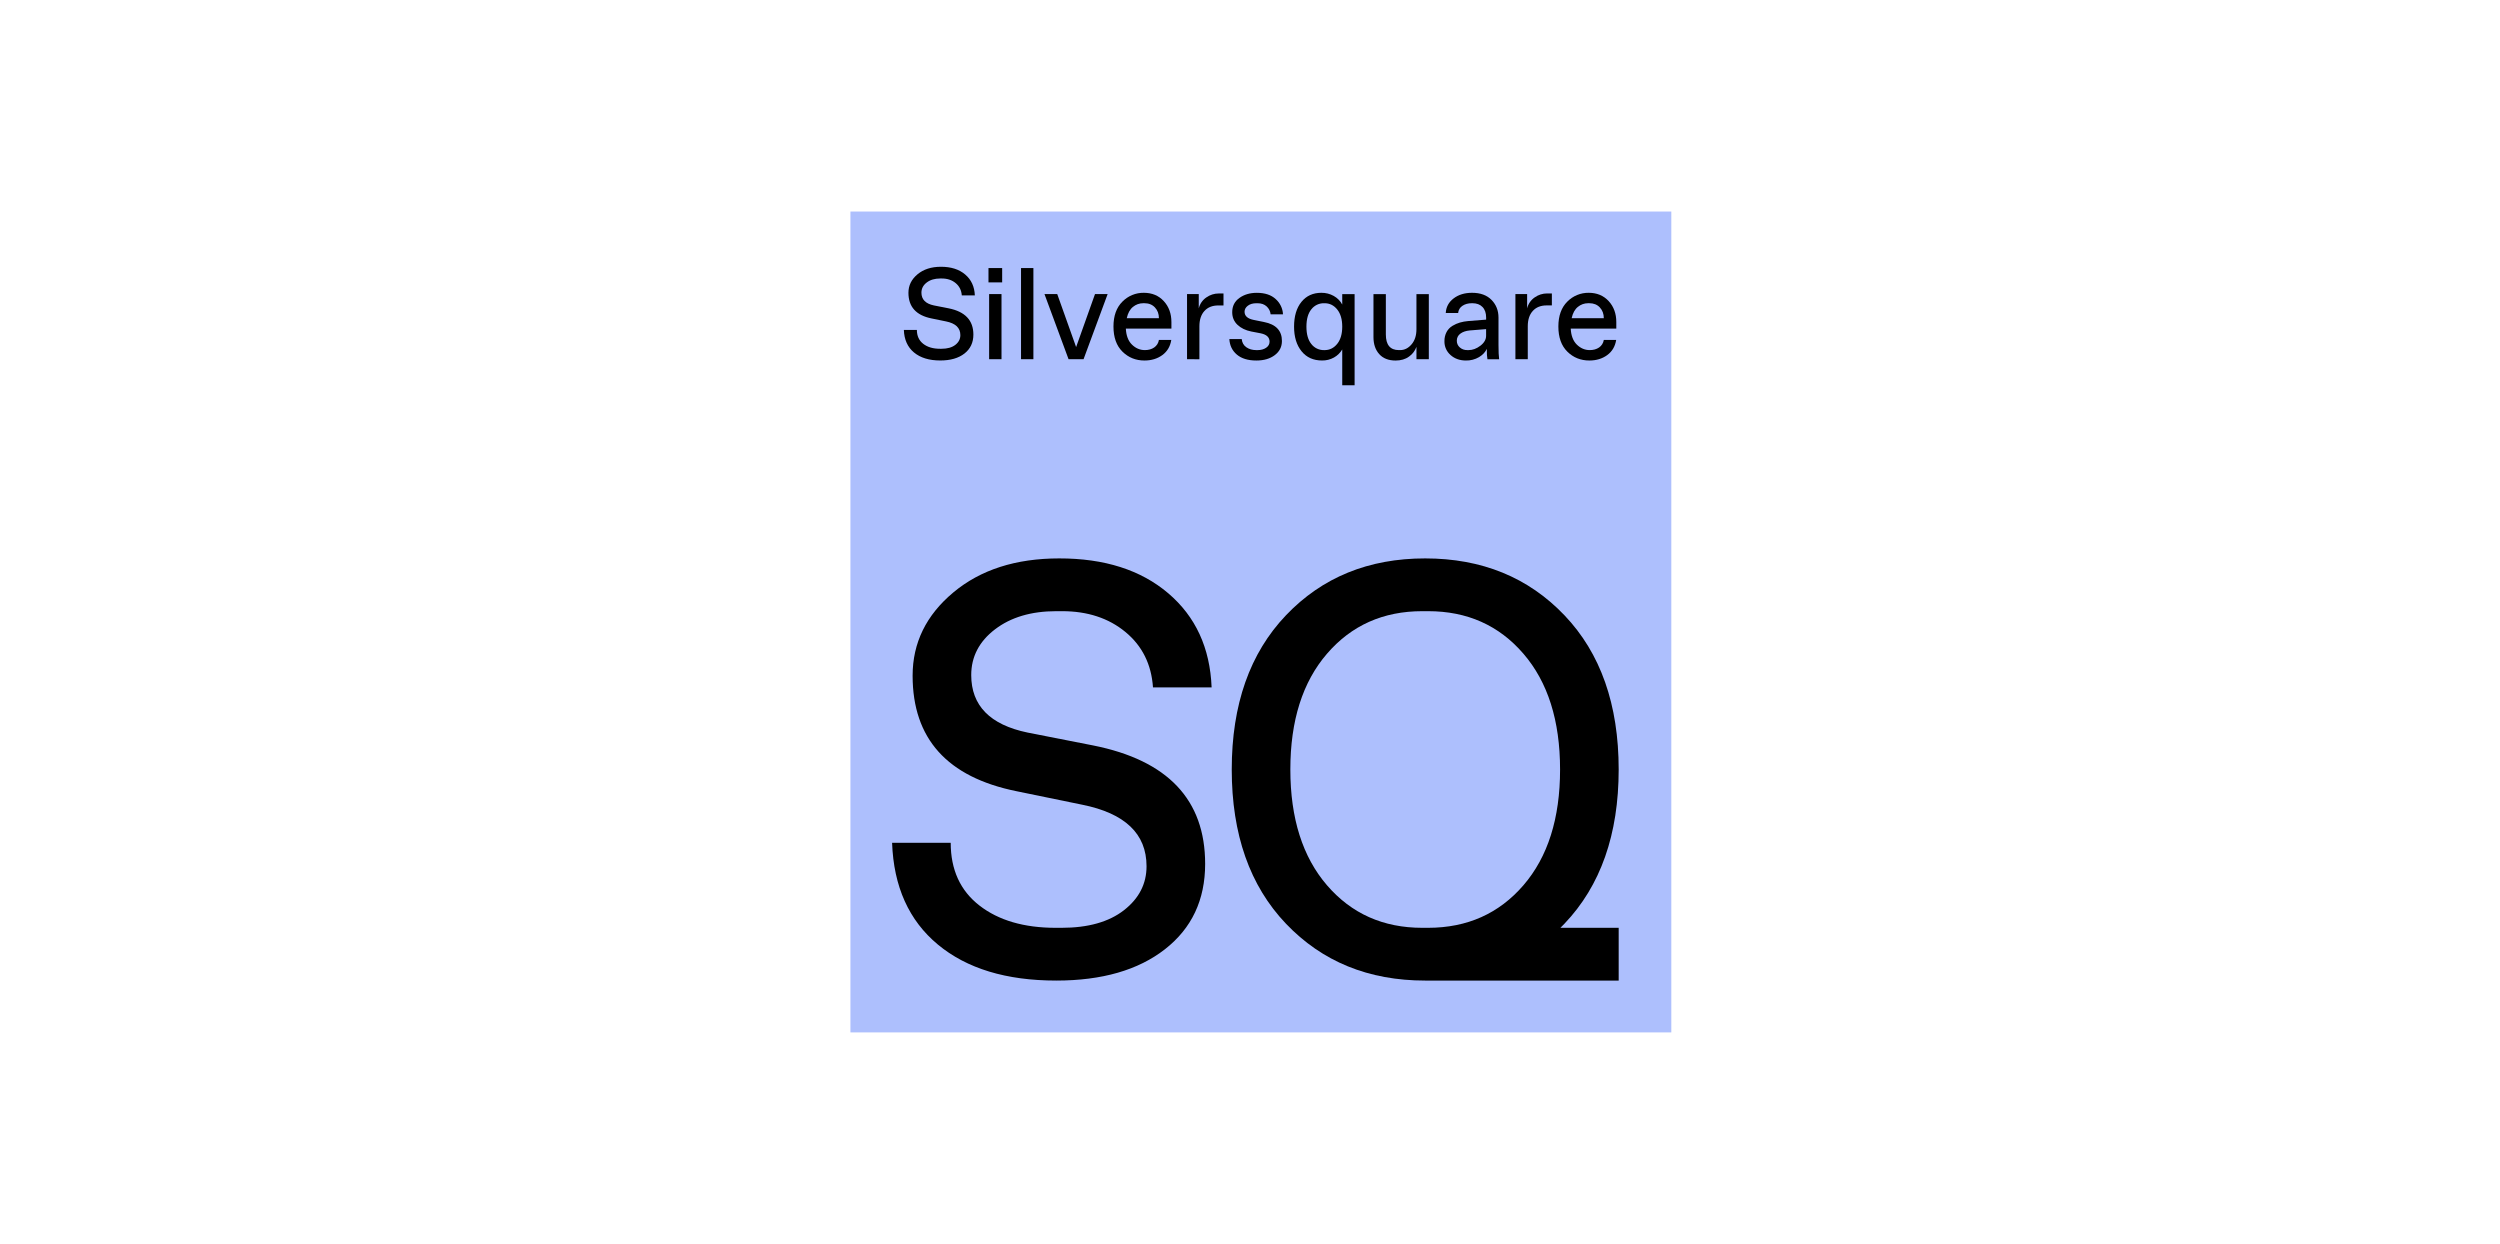 <?xml version="1.0" encoding="UTF-8"?>
<svg xmlns="http://www.w3.org/2000/svg" width="201" height="100" viewBox="0 0 201 100" fill="none">
  <g clip-path="url(#clip0_1209_48053)">
    <path d="M134.374 17.007H68.374V83.007H134.374V17.007Z" fill="#ADBFFD"></path>
    <path d="M79.997 50.6C81.269 49.627 82.911 49.139 84.922 49.139H85.394C87.436 49.139 89.133 49.696 90.484 50.811C91.835 51.926 92.574 53.411 92.7 55.266H97.414C97.288 52.092 96.126 49.57 93.926 47.698C91.727 45.826 88.804 44.892 85.158 44.896C81.67 44.896 78.834 45.807 76.65 47.63C74.466 49.453 73.374 51.684 73.374 54.324C73.374 59.385 76.155 62.481 81.717 63.611L86.997 64.696C90.453 65.387 92.181 67.037 92.182 69.646C92.182 71.06 91.577 72.238 90.367 73.181C89.157 74.124 87.484 74.596 85.347 74.596H84.874C82.329 74.596 80.287 73.999 78.747 72.804C77.207 71.61 76.437 69.929 76.437 67.76H71.724C71.85 71.28 73.075 74.007 75.401 75.939C77.727 77.872 80.9 78.838 84.922 78.838C88.599 78.838 91.513 77.998 93.666 76.316C95.818 74.635 96.894 72.349 96.894 69.457C96.894 64.303 93.894 61.129 87.892 59.934L82.612 58.897C79.595 58.269 78.087 56.729 78.087 54.277C78.087 52.801 78.723 51.575 79.996 50.6" fill="black"></path>
    <path d="M114.351 74.596C111.209 74.596 108.656 73.456 106.692 71.178C104.728 68.899 103.745 65.796 103.744 61.867C103.744 57.939 104.727 54.835 106.692 52.557C108.657 50.278 111.21 49.139 114.351 49.139H114.823C117.965 49.139 120.518 50.278 122.482 52.557C124.447 54.835 125.429 57.939 125.43 61.867C125.43 65.798 124.447 68.901 122.482 71.178C120.517 73.454 117.964 74.593 114.823 74.596H114.351ZM125.782 74.266C128.688 71.218 130.141 67.085 130.142 61.867C130.142 56.649 128.689 52.517 125.782 49.469C122.875 46.421 119.143 44.897 114.587 44.896C110.031 44.895 106.3 46.419 103.392 49.469C100.486 52.517 99.032 56.65 99.032 61.867C99.032 67.084 100.486 71.217 103.392 74.266C106.298 77.314 110.03 78.838 114.587 78.838H130.142V74.596H125.457C125.566 74.487 125.677 74.378 125.782 74.266Z" fill="black"></path>
    <path d="M77.328 23.751C77.299 23.34 77.135 23.01 76.836 22.762C76.537 22.513 76.161 22.389 75.705 22.39H75.601C75.154 22.39 74.789 22.498 74.507 22.715C74.224 22.931 74.083 23.203 74.083 23.531C74.083 24.076 74.418 24.418 75.088 24.557L76.26 24.787C77.593 25.051 78.26 25.755 78.26 26.899C78.26 27.542 78.021 28.049 77.543 28.423C77.065 28.796 76.418 28.983 75.601 28.983C74.707 28.983 74.003 28.768 73.486 28.339C72.969 27.91 72.697 27.305 72.67 26.525H73.717C73.717 27.006 73.888 27.38 74.23 27.645C74.572 27.911 75.025 28.043 75.59 28.041H75.695C76.17 28.041 76.541 27.936 76.81 27.727C77.078 27.518 77.213 27.256 77.213 26.942C77.213 26.362 76.829 25.996 76.061 25.842L74.889 25.601C73.655 25.352 73.038 24.665 73.038 23.541C73.038 22.955 73.281 22.459 73.766 22.055C74.251 21.651 74.881 21.448 75.655 21.448C76.465 21.448 77.114 21.655 77.602 22.071C78.091 22.486 78.349 23.046 78.377 23.751H77.328Z" fill="black"></path>
    <path d="M79.474 22.704V21.552H80.574V22.704H79.474ZM79.526 28.88V23.644H80.521V28.88H79.526Z" fill="black"></path>
    <path d="M82.091 28.88V21.552H83.085V28.88H82.091Z" fill="black"></path>
    <path d="M87.118 28.88H85.912L83.976 23.644H85.002L86.52 27.905L88.038 23.644H89.054L87.118 28.88Z" fill="black"></path>
    <path d="M94.171 27.331C94.088 27.854 93.847 28.261 93.449 28.551C93.051 28.84 92.573 28.985 92.015 28.985C91.317 28.985 90.727 28.748 90.246 28.273C89.764 27.798 89.523 27.125 89.523 26.253C89.523 25.395 89.762 24.728 90.24 24.253C90.464 24.024 90.732 23.842 91.028 23.72C91.324 23.597 91.642 23.537 91.962 23.541C92.625 23.541 93.161 23.765 93.569 24.211C93.978 24.658 94.182 25.22 94.182 25.897V26.42H90.518C90.546 26.985 90.71 27.415 91.01 27.708C91.31 28.001 91.656 28.148 92.046 28.148C92.339 28.148 92.589 28.078 92.794 27.939C92.896 27.869 92.983 27.779 93.049 27.675C93.114 27.57 93.158 27.453 93.176 27.331L94.171 27.331ZM91.91 24.379C91.612 24.378 91.323 24.482 91.093 24.672C90.849 24.867 90.682 25.171 90.591 25.583H93.177C93.177 25.234 93.07 24.946 92.857 24.719C92.644 24.492 92.364 24.379 92.015 24.379H91.91Z" fill="black"></path>
    <path d="M95.438 28.88V23.644H96.38V24.796C96.467 24.437 96.683 24.123 96.987 23.915C97.281 23.706 97.632 23.594 97.992 23.595H98.369V24.558H97.95C97.476 24.558 97.104 24.707 96.835 25.003C96.567 25.3 96.432 25.71 96.432 26.235V28.884L95.438 28.88Z" fill="black"></path>
    <path d="M101.007 28.985C100.337 28.985 99.815 28.826 99.442 28.508C99.069 28.191 98.868 27.774 98.84 27.259H99.834C99.862 27.545 99.985 27.765 100.205 27.919C100.425 28.073 100.692 28.149 101.006 28.149H101.11C101.383 28.149 101.611 28.086 101.796 27.961C101.981 27.835 102.073 27.671 102.073 27.469C102.073 27.12 101.836 26.897 101.361 26.799L100.597 26.652C100.144 26.561 99.777 26.382 99.494 26.115C99.212 25.848 99.071 25.511 99.07 25.103C99.07 24.614 99.262 24.232 99.646 23.957C100.029 23.681 100.497 23.543 101.049 23.543C101.698 23.543 102.204 23.711 102.566 24.046C102.741 24.201 102.883 24.389 102.983 24.599C103.084 24.809 103.142 25.038 103.153 25.27H102.158C102.134 25.027 102.02 24.801 101.839 24.637C101.654 24.466 101.411 24.381 101.111 24.381H101.007C100.728 24.381 100.501 24.447 100.326 24.58C100.152 24.712 100.064 24.873 100.062 25.061C100.062 25.403 100.307 25.623 100.795 25.721L101.622 25.889C102.586 26.077 103.067 26.586 103.067 27.417C103.067 27.884 102.875 28.263 102.491 28.553C102.108 28.843 101.613 28.987 101.007 28.985Z" fill="black"></path>
    <path d="M104.043 26.263C104.043 25.425 104.24 24.763 104.634 24.274C105.028 23.786 105.564 23.541 106.241 23.541C106.587 23.537 106.928 23.624 107.23 23.792C107.52 23.953 107.758 24.193 107.916 24.484V23.648H108.91V30.974H107.916V28.095C107.756 28.366 107.527 28.59 107.251 28.744C106.959 28.907 106.628 28.99 106.293 28.984C105.595 28.984 105.046 28.737 104.645 28.241C104.243 27.746 104.043 27.086 104.043 26.263ZM107.513 27.645C107.781 27.31 107.916 26.849 107.916 26.263C107.916 25.677 107.782 25.217 107.513 24.883C107.244 24.547 106.907 24.38 106.501 24.38H106.449C106.253 24.377 106.06 24.419 105.883 24.503C105.707 24.588 105.553 24.712 105.433 24.867C105.169 25.192 105.037 25.657 105.037 26.264C105.037 26.871 105.169 27.337 105.433 27.662C105.553 27.817 105.707 27.941 105.883 28.026C106.059 28.11 106.253 28.152 106.449 28.149H106.501C106.907 28.148 107.244 27.98 107.513 27.645Z" fill="black"></path>
    <path d="M114.877 23.646V28.882H113.883V27.888C113.768 28.205 113.558 28.48 113.281 28.673C112.991 28.882 112.633 28.987 112.208 28.987C111.635 28.987 111.195 28.814 110.888 28.468C110.58 28.123 110.427 27.668 110.427 27.104V23.646H111.422V26.891C111.422 27.729 111.771 28.147 112.469 28.148H112.573C112.922 28.148 113.228 27.994 113.489 27.687C113.751 27.38 113.882 26.975 113.882 26.473V23.646H114.877Z" fill="black"></path>
    <path d="M117.86 28.985C117.365 28.985 116.953 28.838 116.625 28.545C116.467 28.407 116.34 28.237 116.255 28.045C116.17 27.853 116.128 27.644 116.133 27.435C116.127 27.176 116.186 26.921 116.306 26.691C116.415 26.489 116.577 26.319 116.774 26.2C116.962 26.085 117.164 25.995 117.376 25.933C117.593 25.872 117.816 25.831 118.041 25.813L119.485 25.698V25.53C119.485 25.167 119.388 24.885 119.192 24.682C118.997 24.48 118.728 24.379 118.386 24.379H118.334C118.041 24.379 117.791 24.447 117.586 24.583C117.486 24.646 117.403 24.731 117.342 24.832C117.281 24.933 117.244 25.046 117.234 25.164H116.239C116.267 24.682 116.478 24.291 116.873 23.991C117.267 23.691 117.761 23.541 118.354 23.541C119.024 23.541 119.546 23.732 119.919 24.113C120.292 24.494 120.479 24.967 120.479 25.532V27.732C120.479 28.255 120.496 28.639 120.531 28.883H119.59C119.555 28.709 119.537 28.43 119.538 28.047C119.426 28.305 119.218 28.527 118.915 28.712C118.596 28.899 118.23 28.994 117.86 28.985V28.985ZM117.965 28.149H118.07C118.398 28.149 118.715 28.031 119.022 27.797C119.33 27.562 119.483 27.295 119.483 26.996V26.462L118.175 26.567C117.86 26.596 117.607 26.681 117.416 26.823C117.324 26.887 117.25 26.973 117.2 27.073C117.15 27.173 117.125 27.283 117.128 27.395C117.126 27.497 117.146 27.598 117.188 27.692C117.229 27.785 117.291 27.867 117.369 27.934C117.533 28.078 117.746 28.154 117.965 28.147V28.149Z" fill="black"></path>
    <path d="M121.839 28.88V23.644H122.781V24.796C122.867 24.436 123.083 24.121 123.388 23.911C123.681 23.703 124.033 23.591 124.393 23.592H124.77V24.555H124.351C123.876 24.555 123.505 24.703 123.236 25C122.967 25.296 122.833 25.707 122.833 26.232V28.88H121.839Z" fill="black"></path>
    <path d="M129.941 27.331C129.857 27.854 129.616 28.261 129.219 28.551C128.821 28.84 128.343 28.985 127.785 28.985C127.086 28.985 126.496 28.748 126.015 28.273C125.534 27.798 125.293 27.125 125.293 26.253C125.293 25.395 125.532 24.728 126.01 24.253C126.234 24.024 126.502 23.842 126.798 23.72C127.094 23.597 127.412 23.537 127.732 23.541C128.395 23.541 128.93 23.765 129.339 24.211C129.748 24.658 129.952 25.22 129.951 25.897V26.42H126.287C126.315 26.985 126.479 27.415 126.779 27.708C127.08 28.001 127.425 28.148 127.816 28.148C128.109 28.148 128.358 28.078 128.564 27.939C128.666 27.869 128.753 27.779 128.818 27.675C128.884 27.57 128.927 27.453 128.946 27.331L129.941 27.331ZM127.68 24.379C127.382 24.378 127.093 24.482 126.863 24.672C126.619 24.867 126.451 25.171 126.361 25.583H128.946C128.946 25.234 128.84 24.946 128.627 24.719C128.415 24.492 128.134 24.379 127.785 24.379H127.68Z" fill="black"></path>
  </g>
  <defs>
    <clipPath id="clip0_1209_48053">
      <rect width="66" height="66" fill="white" transform="translate(68.374 17.007)"></rect>
    </clipPath>
  </defs>
</svg>
